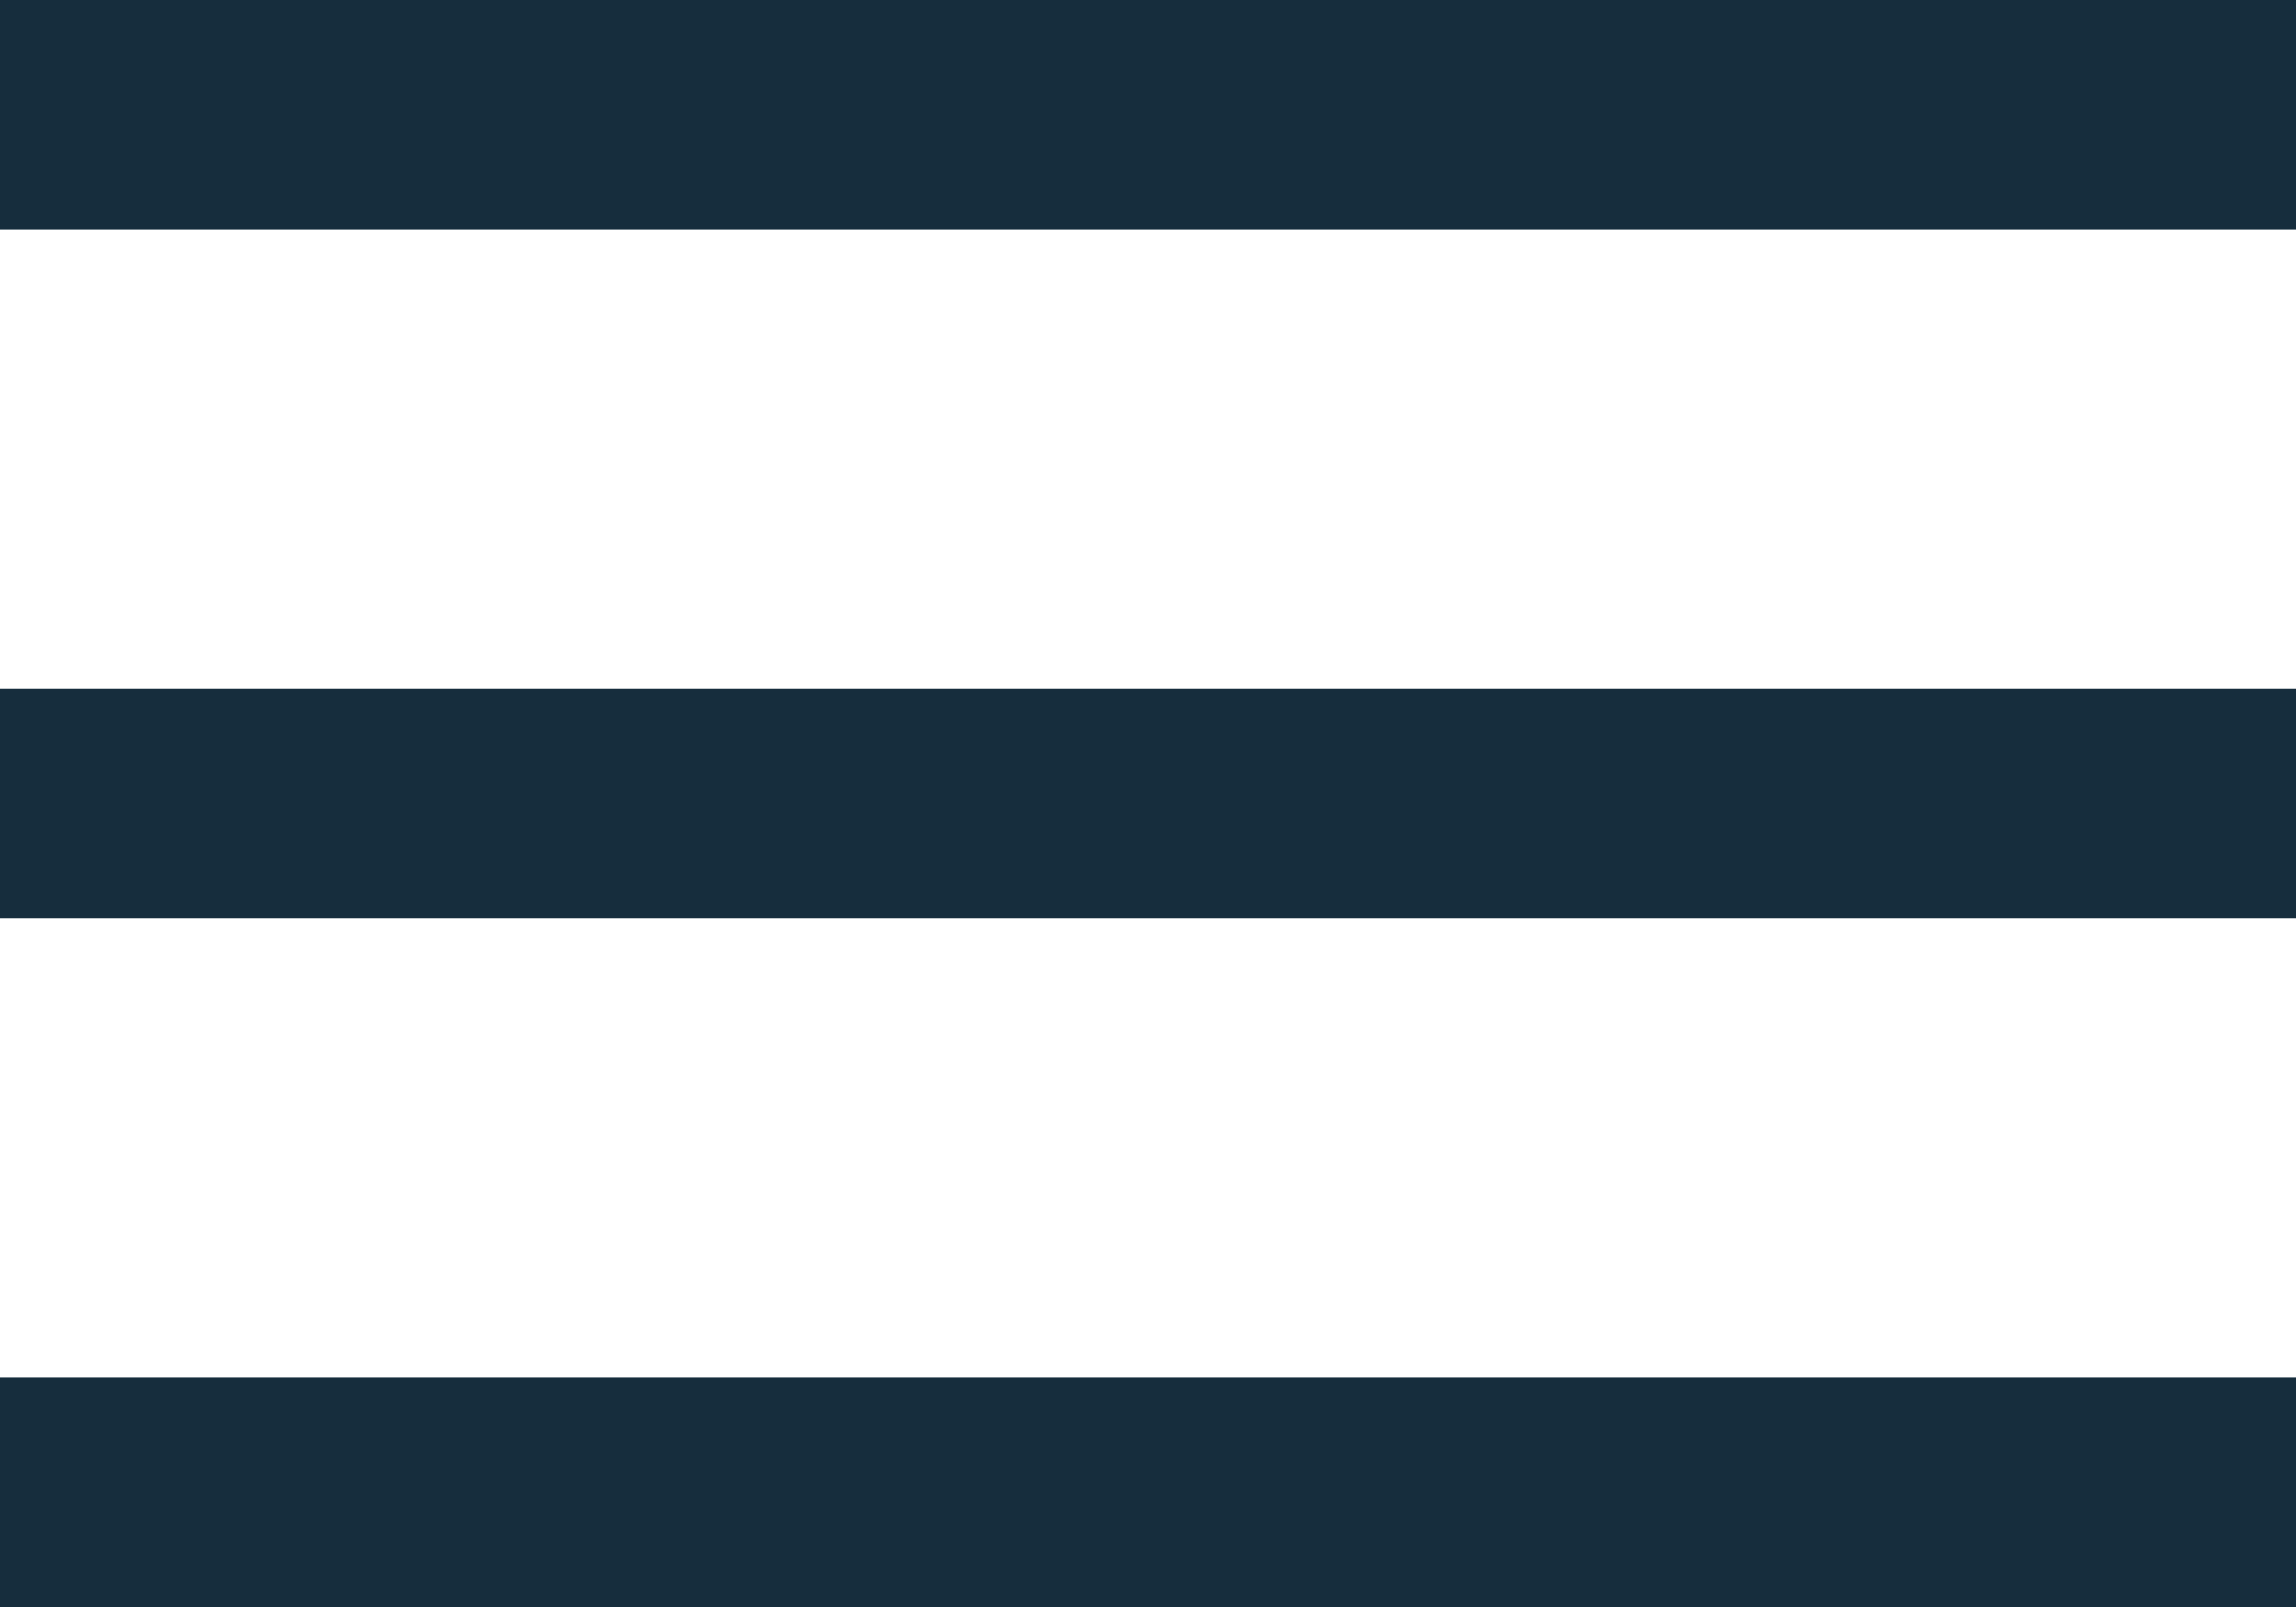 <?xml version="1.0" encoding="UTF-8"?> <svg xmlns="http://www.w3.org/2000/svg" width="20" height="14" viewBox="0 0 20 14" fill="none"> <path fill-rule="evenodd" clip-rule="evenodd" d="M20 2V0H0V2H20ZM20 6V8H0V6H20ZM20 12V14H0V12H20Z" fill="#162D3D"></path> </svg> 